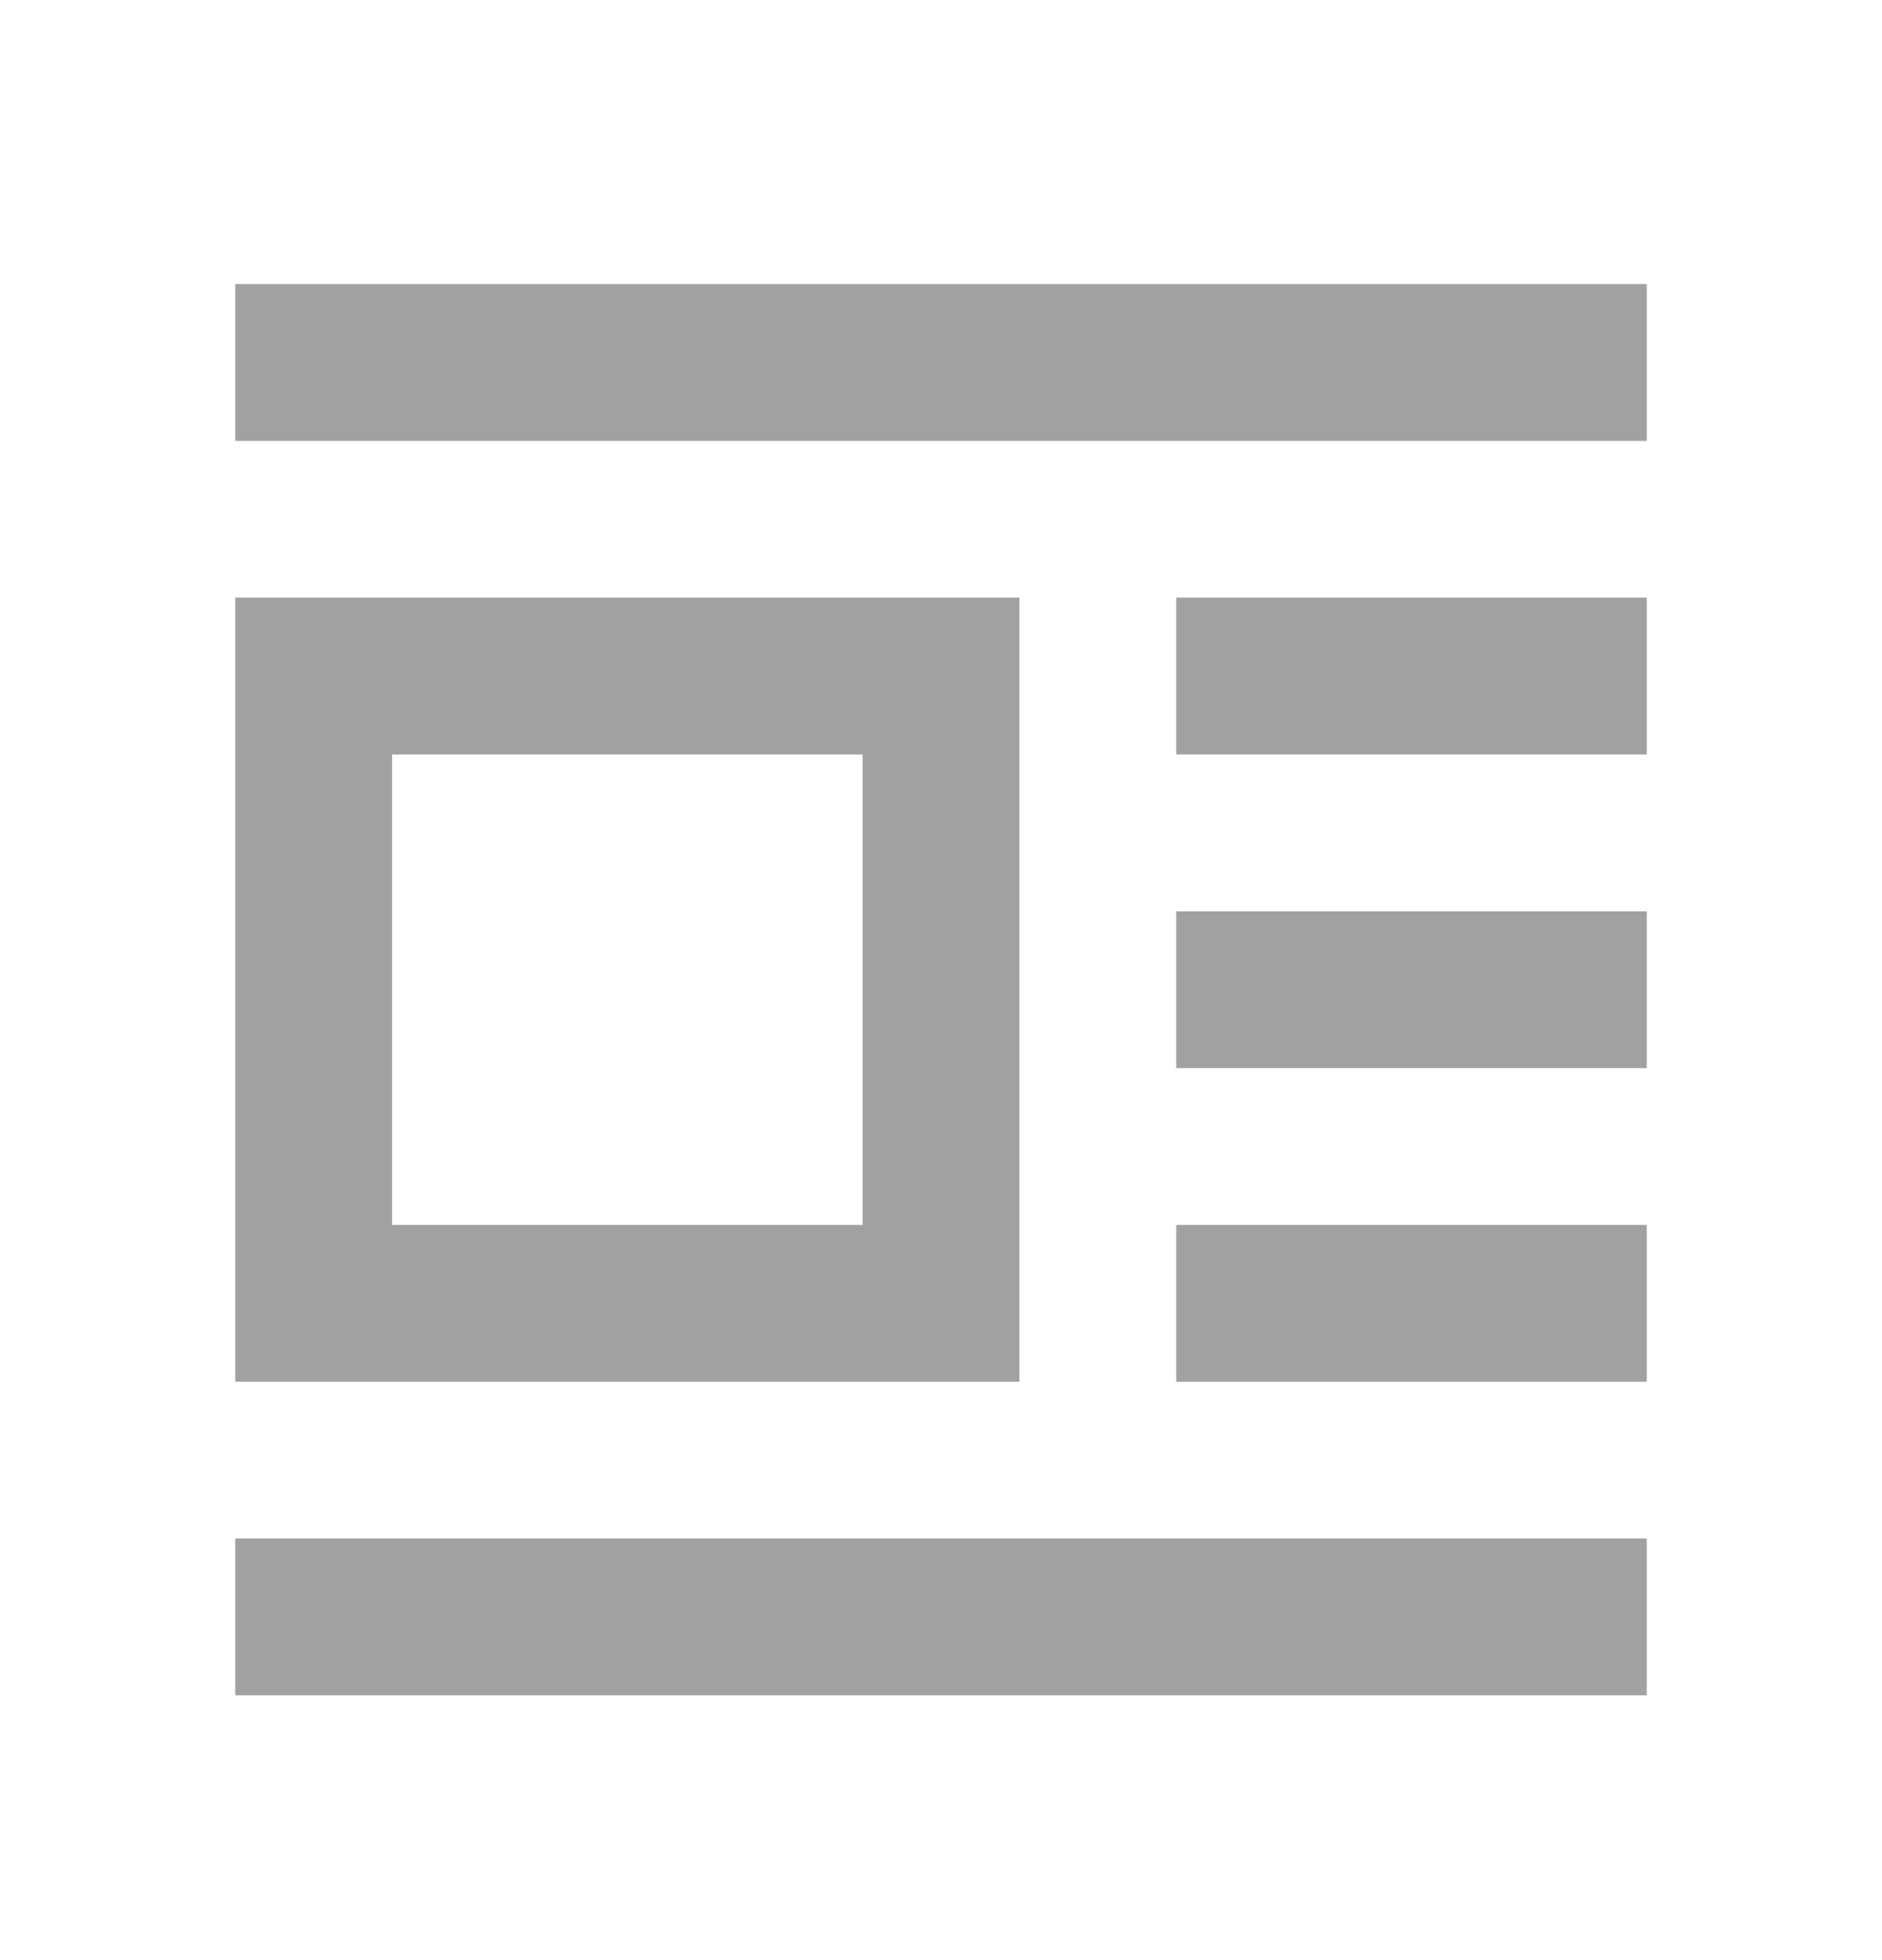 <svg width="24" height="25" viewBox="0 0 24 25" fill="none" xmlns="http://www.w3.org/2000/svg">
<mask id="mask0_2712_922" style="mask-type:alpha" maskUnits="userSpaceOnUse" x="0" y="0" width="24" height="25">
<rect y="0.623" width="24" height="24" fill="#D9D9D9"/>
</mask>
<g mask="url(#mask0_2712_922)">
<path d="M3 17.623V7.623H13V17.623H3ZM5 15.623H11V9.623H5V15.623ZM3 5.623V3.623H21V5.623H3ZM15 9.623V7.623H21V9.623H15ZM15 13.623V11.623H21V13.623H15ZM15 17.623V15.623H21V17.623H15ZM3 21.623V19.623H21V21.623H3Z" fill="#A1A1A1"/>
</g>
</svg>
